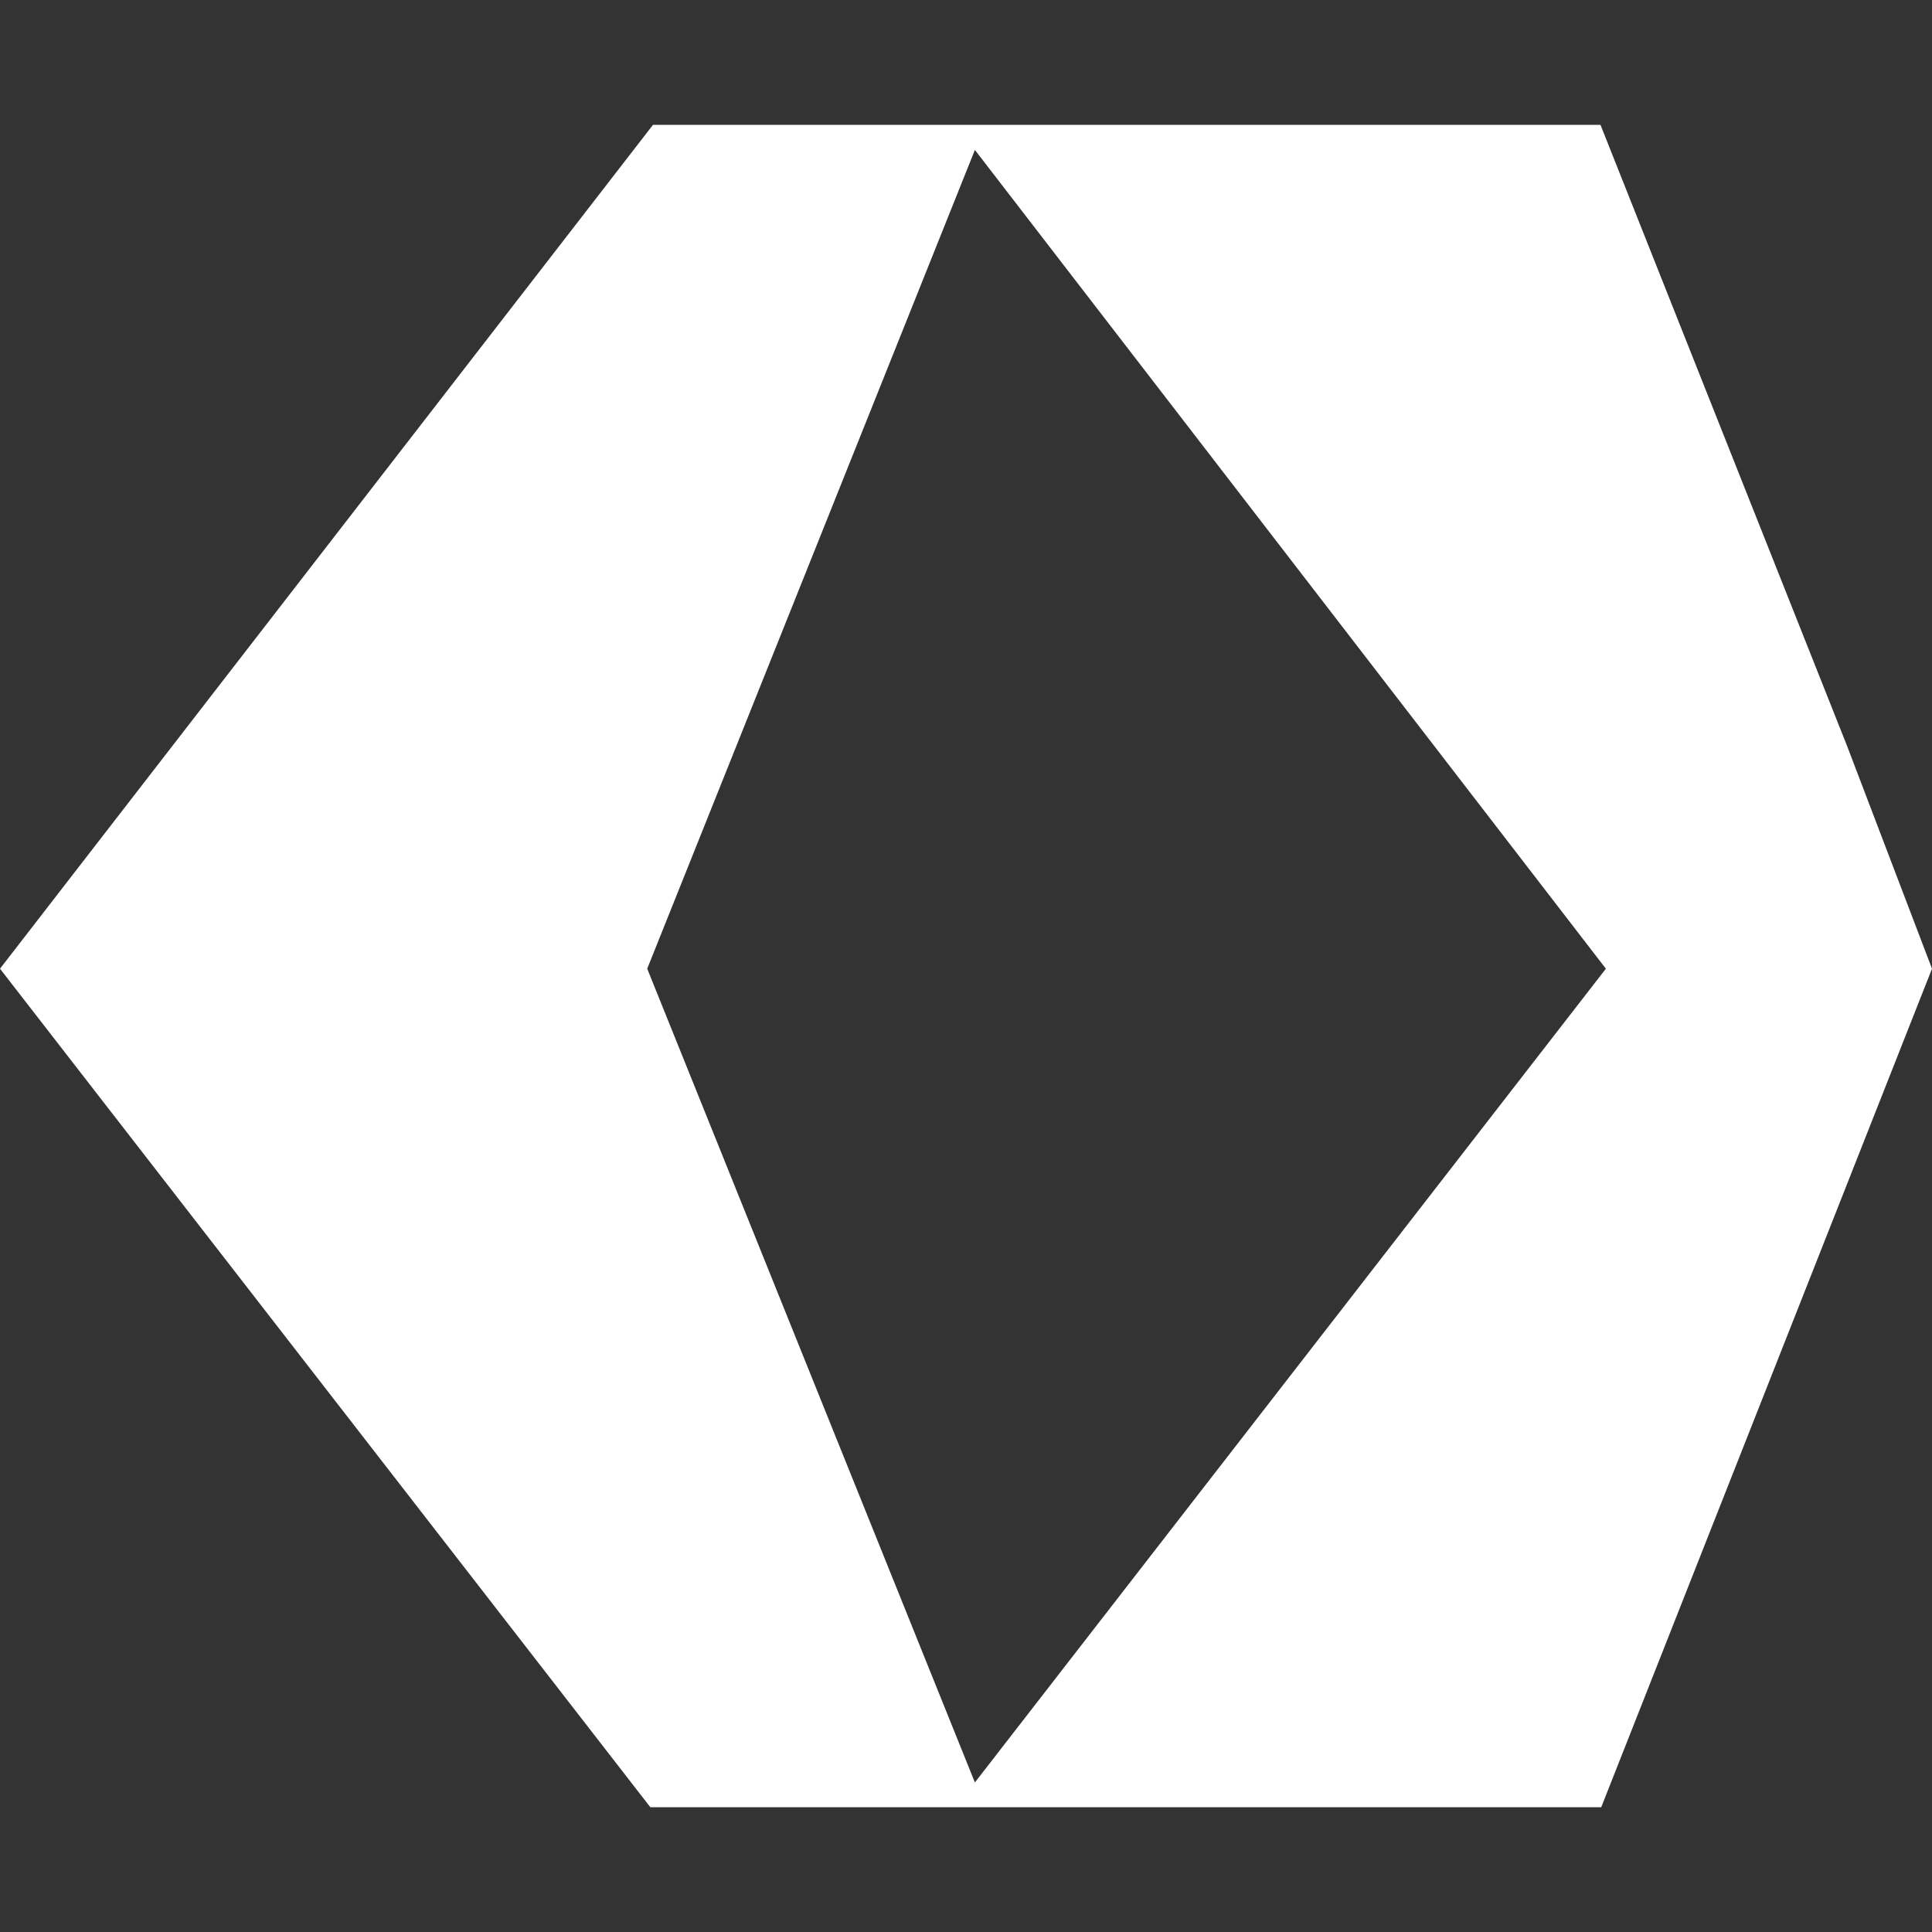 <?xml version="1.0" encoding="UTF-8"?> <svg xmlns="http://www.w3.org/2000/svg" xmlns:xlink="http://www.w3.org/1999/xlink" version="1.1" id="Layer_1" x="0px" y="0px" width="50px" height="50px" viewBox="0 0 50 50" style="enable-background:new 0 0 50 50;" xml:space="preserve"><rect x="0" y="0" width="50" height="50" fill="#333333" stroke="none"/> <style type="text/css"> .st0{fill:#FFFFFF;} .st1{fill:#90352B;} </style> <path class="st0" d="M41.42,3.23H16.9L0,25.07l16.83,21.7h24.61L50,25.07l-2.2-5.77L41.42,3.23z M25.23,46.13l-8.48-21.06 l8.48-21.19l16.33,21.19L25.23,46.13z"></path> </svg> 